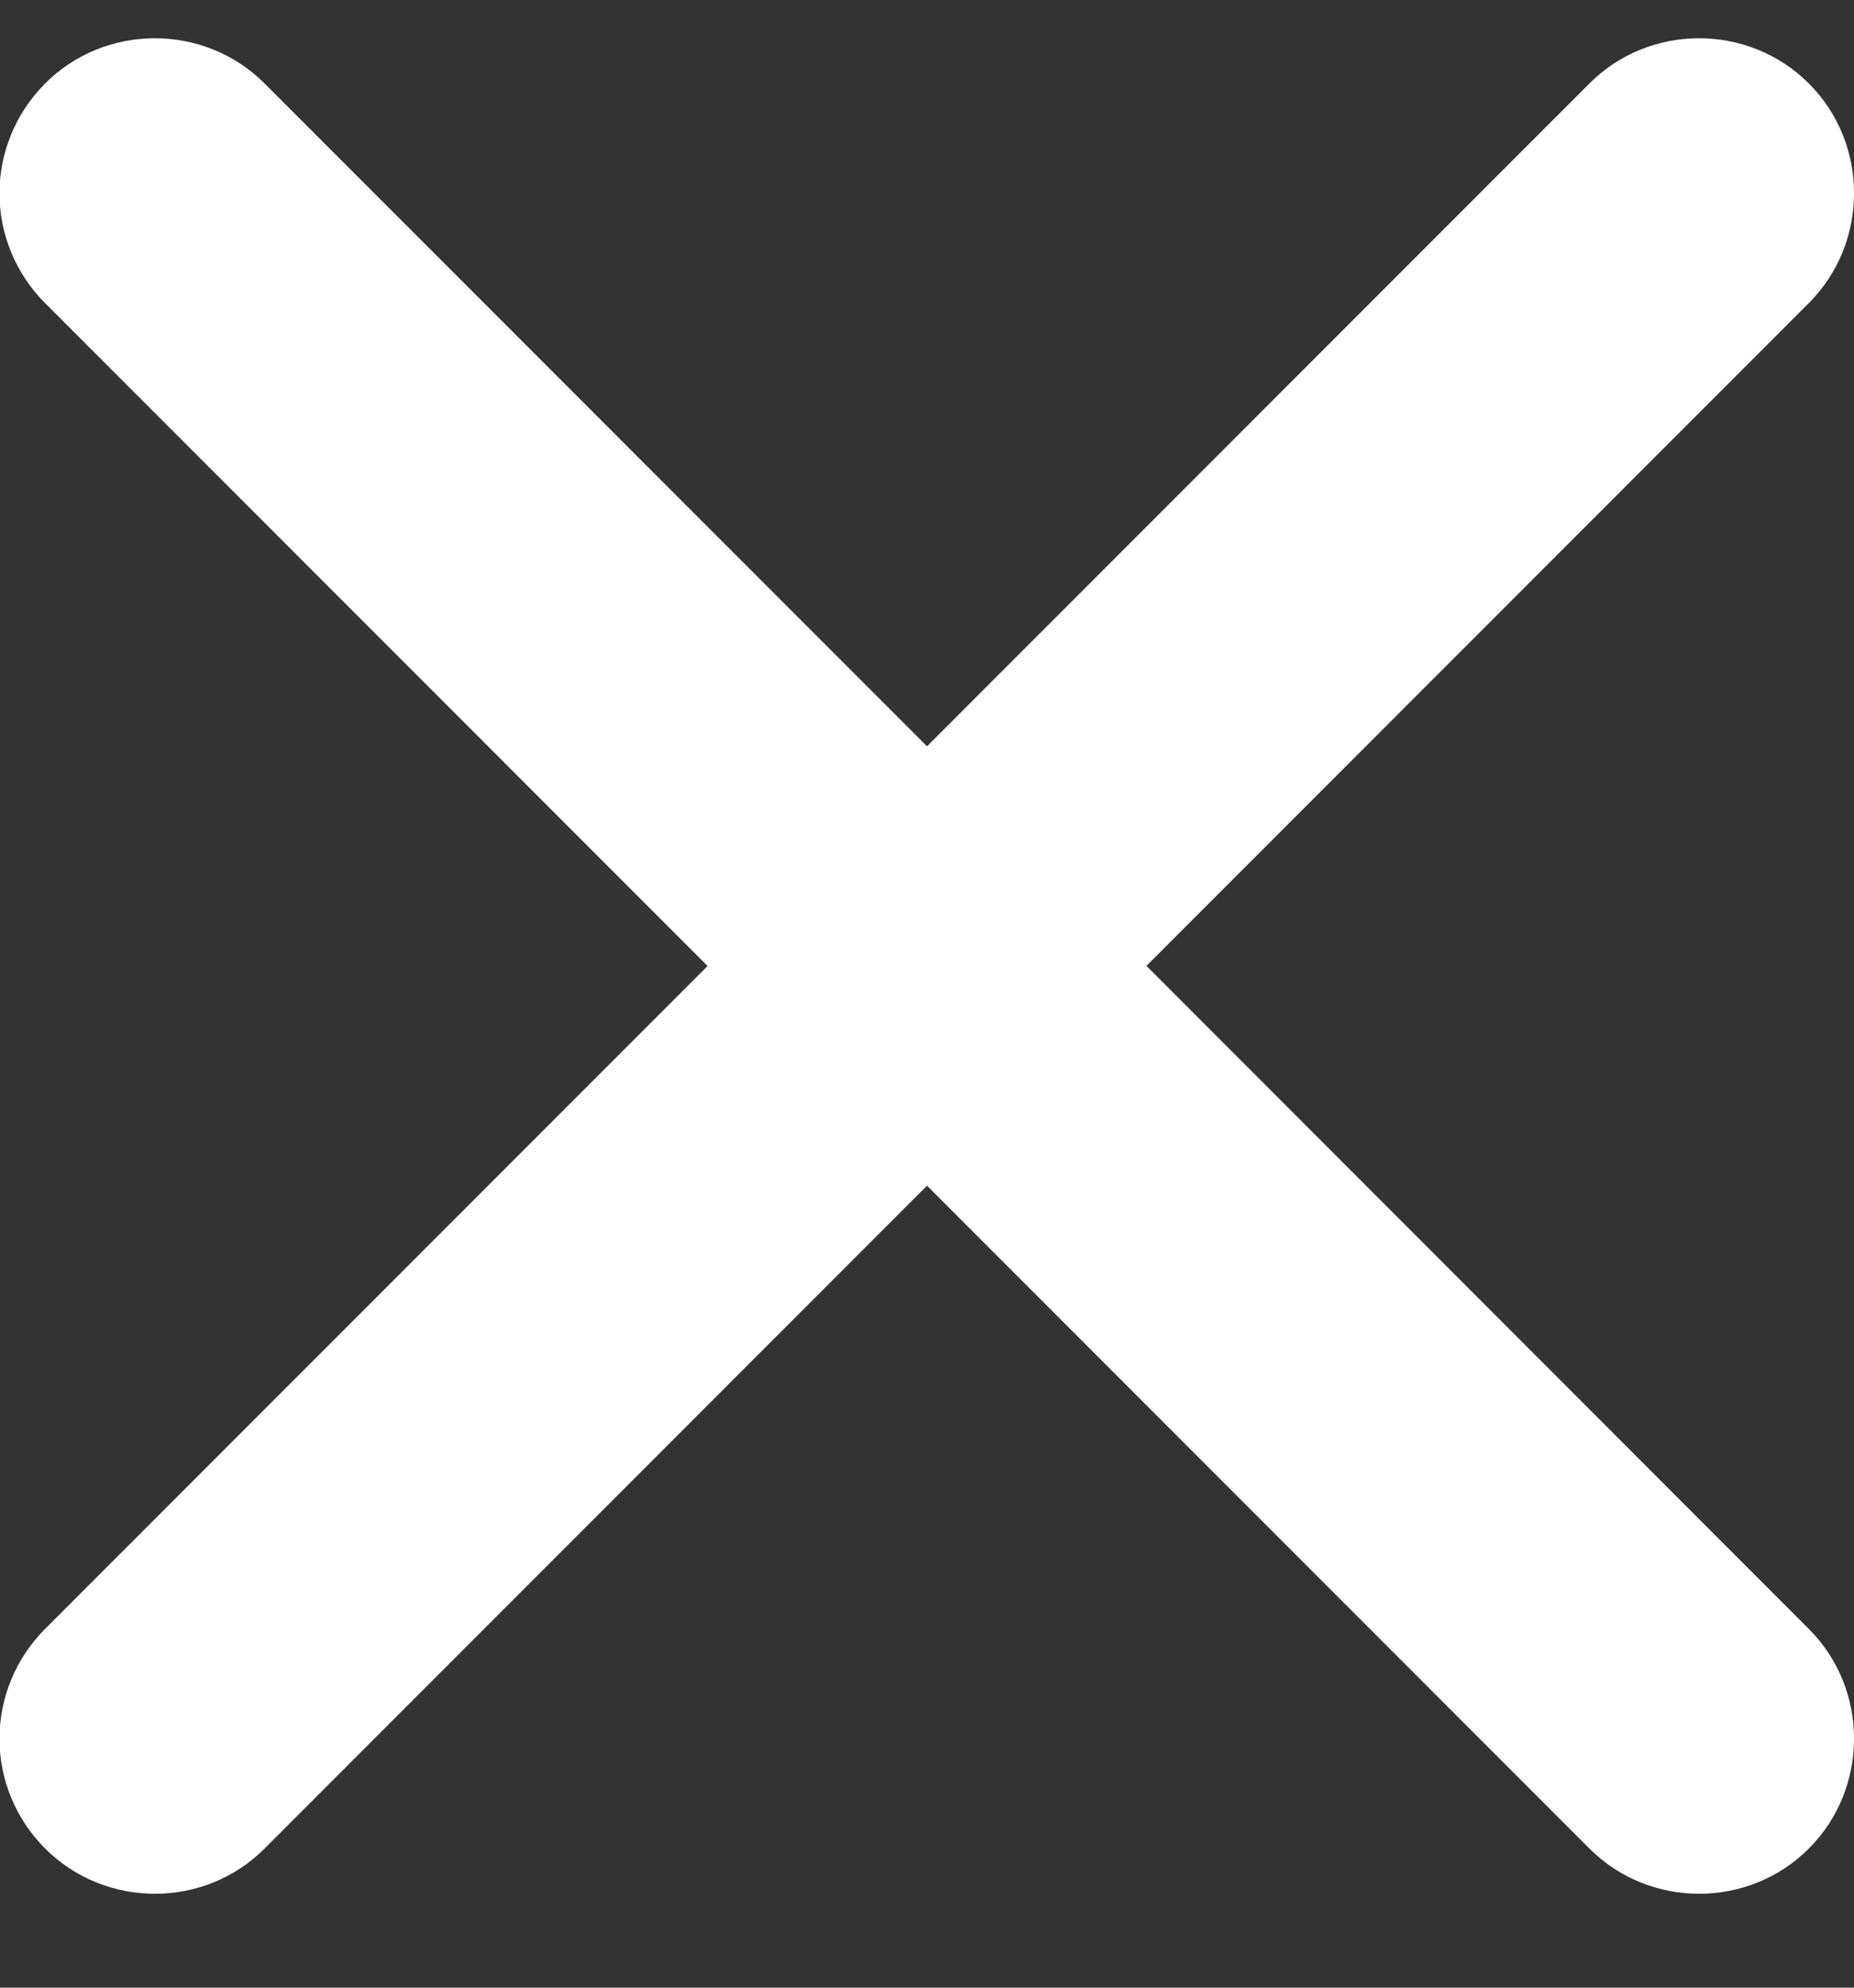 <?xml version="1.0" encoding="UTF-8"?>
<svg id="SVGDoc" width="14" height="15" xmlns="http://www.w3.org/2000/svg" version="1.1" xmlns:xlink="http://www.w3.org/1999/xlink" xmlns:avocode="https://avocode.com/" viewBox="0 0 14 15"><rect x="0" y="0" width="14" height="15" fill="#333333" stroke="none"/><defs></defs><desc>Generated with Avocode.</desc><g><g><title>Icon ionic-ios-close</title><path d="M8.657,7.289v0l5.002,-5.002c0.455,-0.455 0.455,-1.203 0,-1.657c-0.455,-0.455 -1.203,-0.455 -1.657,0l-5.002,5.002v0l-5.002,-5.002c-0.455,-0.455 -1.203,-0.455 -1.657,0c-0.227,0.227 -0.345,0.528 -0.345,0.829c0,0.301 0.117,0.601 0.345,0.829l5.002,5.002v0l-5.002,5.002c-0.227,0.227 -0.345,0.528 -0.345,0.829c0,0.301 0.117,0.601 0.345,0.829c0.455,0.455 1.203,0.455 1.657,0l5.002,-5.002v0l5.002,5.002c0.455,0.455 1.203,0.455 1.657,0c0.455,-0.455 0.455,-1.203 0,-1.657z" fill="#ffffff" fill-opacity="1"></path></g></g></svg>